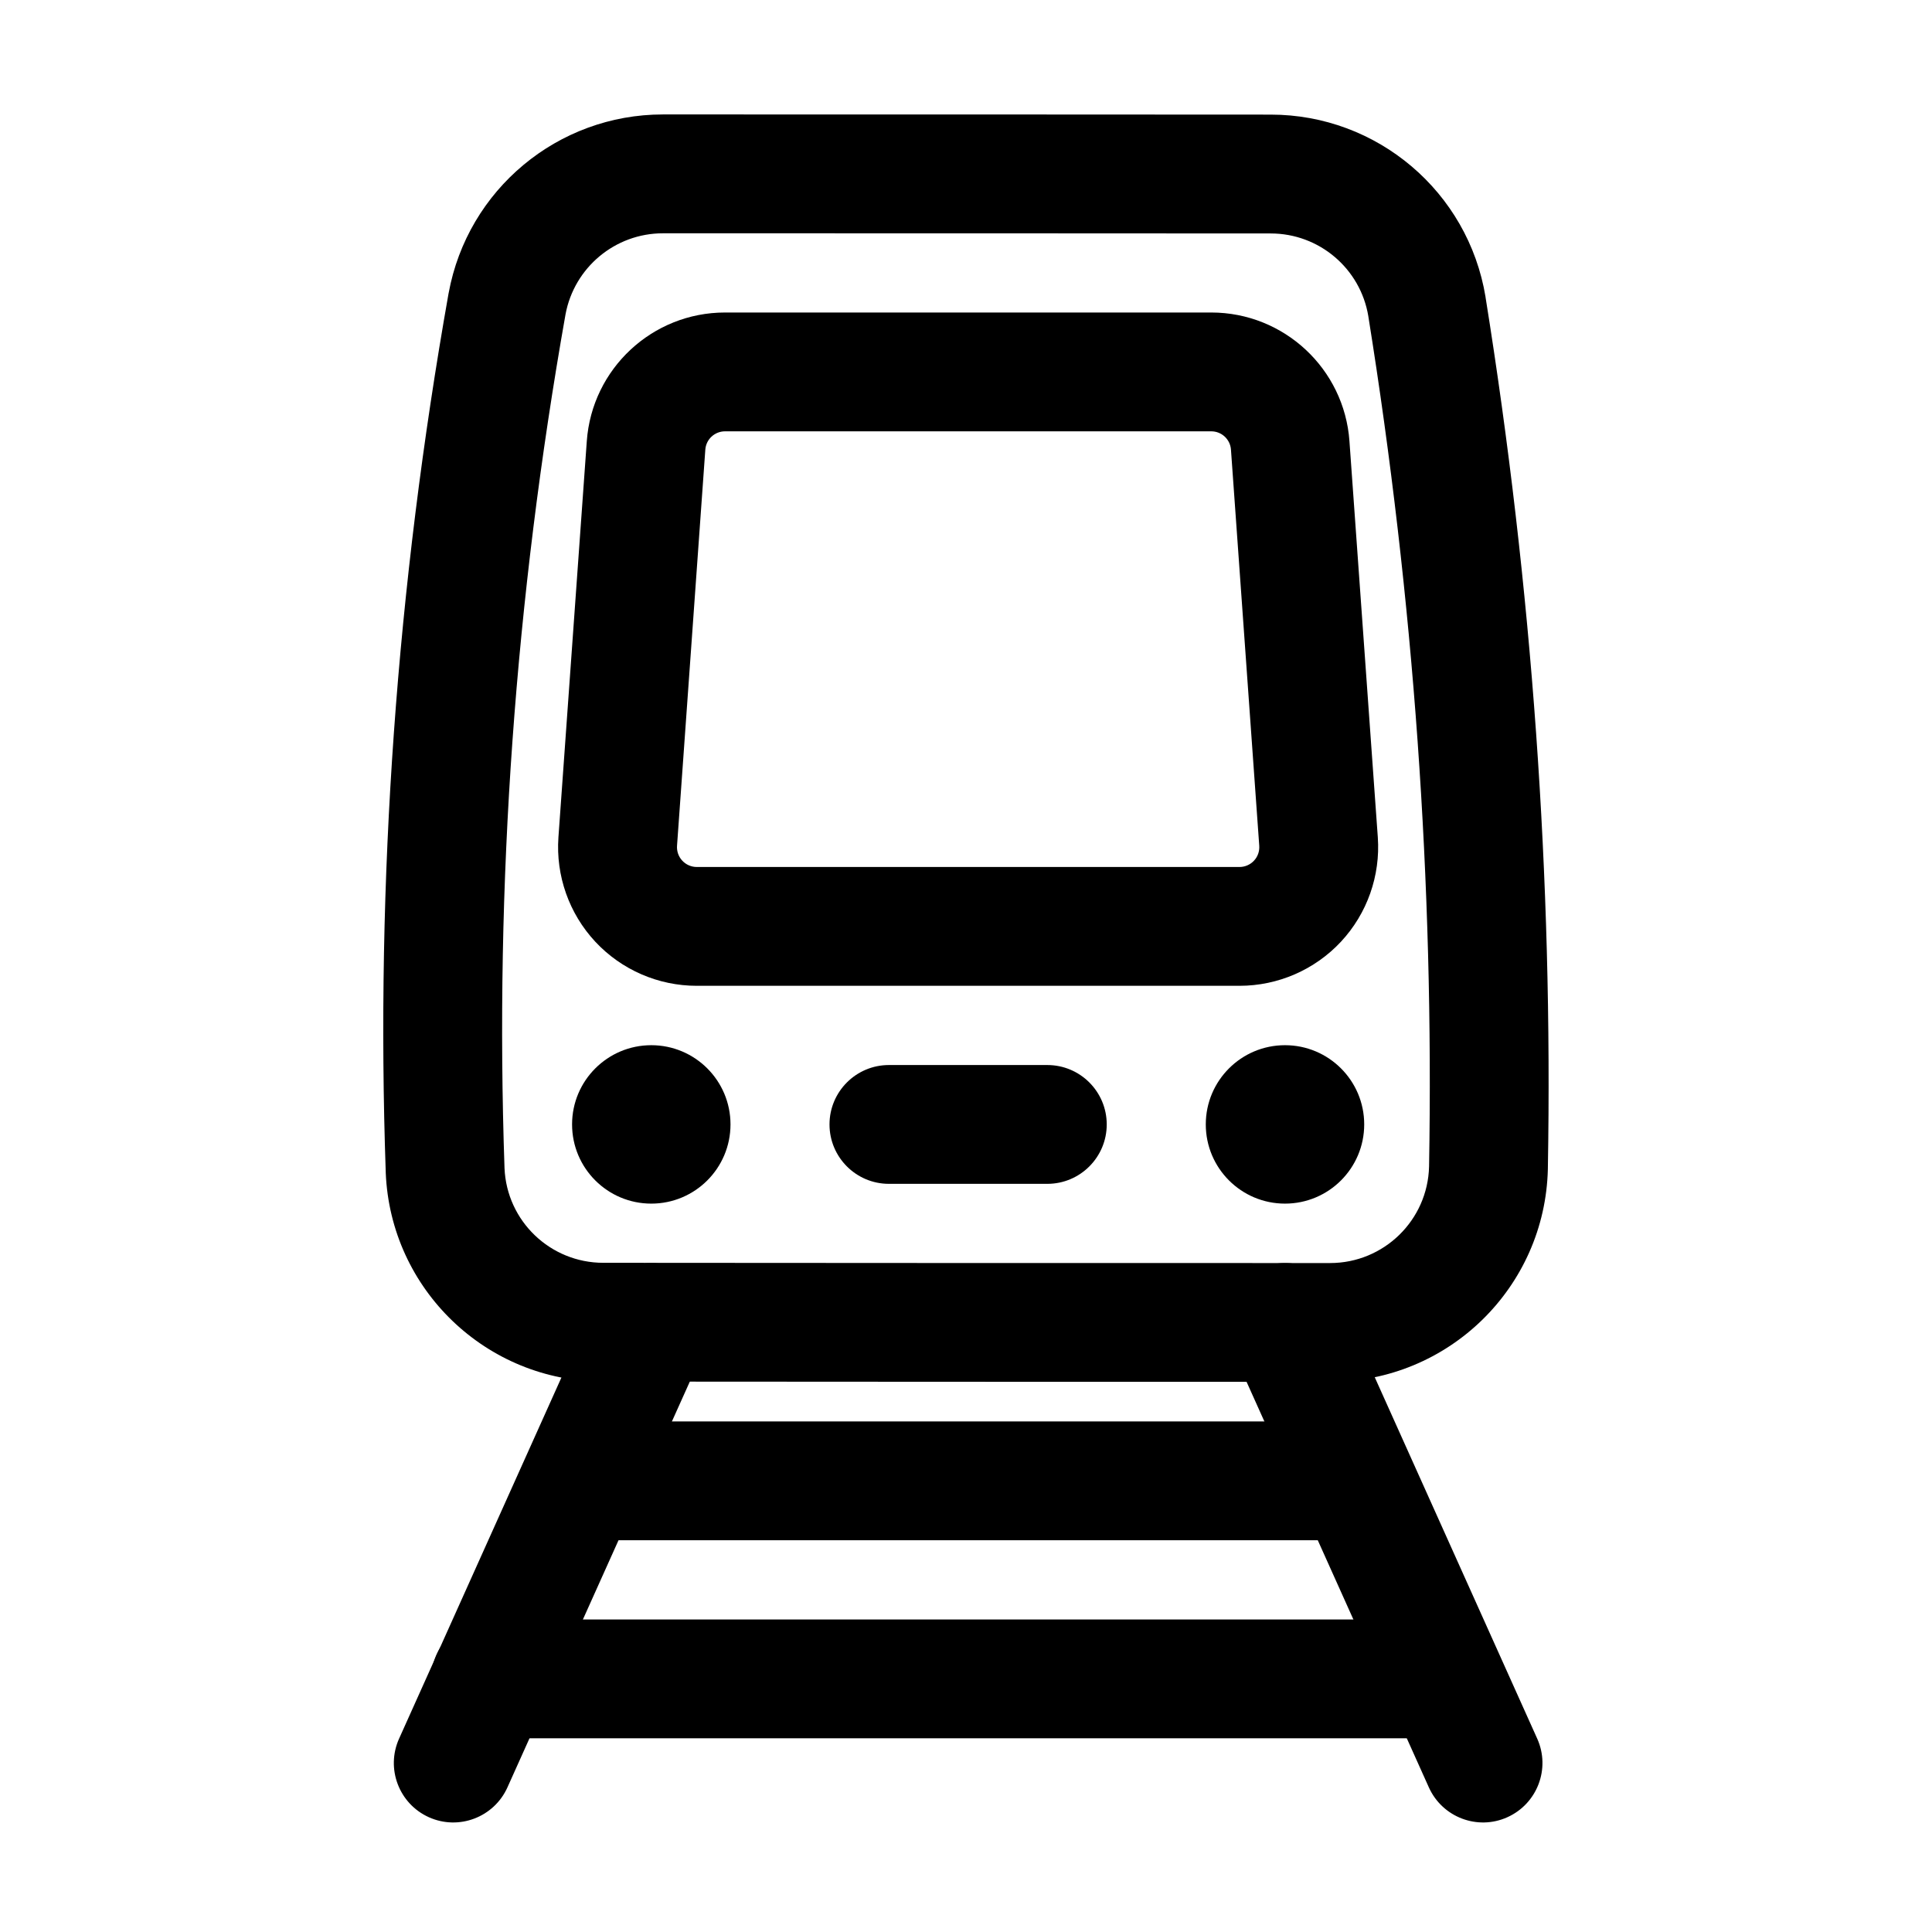 <?xml version="1.0" encoding="UTF-8"?>
<!-- The Best Svg Icon site in the world: iconSvg.co, Visit us! https://iconsvg.co -->
<svg fill="#000000" width="800px" height="800px" version="1.1" viewBox="144 144 512 512" xmlns="http://www.w3.org/2000/svg">
 <g fill-rule="evenodd">
  <path d="m537.68 222.74v-0.062c-4.598-27.855-28.695-48.305-56.93-48.305-43.684-0.043-117.68-0.043-161.07-0.043-27.879 0-51.766 19.922-56.785 47.336-0.02 0.02-0.02 0.062-0.02 0.082-13.77 77.672-19.332 155.32-16.648 232.97v0.082c1.258 30.922 26.703 55.336 57.645 55.336 51.473 0.062 140.75 0.062 192.6 0.062 31.363 0 56.992-25.023 57.727-56.383v-0.082c1.344-77-4.156-154-16.52-231zm-31.066 5.039c12.051 75.109 17.422 150.22 16.102 225.35-0.336 14.234-11.988 25.59-26.219 25.59h-0.02c-51.852 0-141.11 0-192.6-0.062-14.043 0-25.59-11.062-26.176-25.086-2.602-75.426 2.812-150.83 16.164-226.25 2.309-12.449 13.16-21.496 25.82-21.496 43.391 0 117.37 0 161.05 0.043h0.02c12.824 0 23.762 9.277 25.863 21.914z"/>
  <path d="m501.62 260.93c-1.363-19.207-17.359-34.113-36.633-34.113h-128.85c-19.27 0-35.266 14.906-36.633 34.113l-7.516 104.96c-0.715 10.18 2.812 20.195 9.762 27.668 6.949 7.453 16.688 11.691 26.891 11.691h143.84c10.203 0 19.941-4.242 26.891-11.691 6.949-7.473 10.477-17.488 9.762-27.668l-7.516-104.96zm-31.402 2.246 7.496 104.96c0.105 1.449-0.398 2.898-1.387 3.945-0.988 1.07-2.394 1.68-3.84 1.68h-143.84c-1.449 0-2.856-0.609-3.84-1.68-0.988-1.051-1.492-2.5-1.387-3.945l7.496-104.96c0.188-2.75 2.477-4.871 5.227-4.871h128.85c2.75 0 5.039 2.121 5.227 4.871z"/>
  <path d="m470.18 500.91 52.48 116.76c3.57 7.934 12.891 11.484 20.805 7.914 7.934-3.57 11.484-12.891 7.914-20.824l-52.48-116.74c-3.57-7.934-12.891-11.484-20.824-7.914-7.914 3.57-11.461 12.891-7.894 20.805z"/>
  <path d="m302.24 488.02-52.48 116.74c-3.57 7.934-0.02 17.254 7.894 20.824 7.934 3.57 17.254 0.02 20.824-7.914l52.48-116.76c3.57-7.914 0.02-17.234-7.914-20.805-7.914-3.57-17.234-0.02-20.805 7.914z"/>
  <path d="m337.59 441.98c0 11.594-9.398 20.992-20.992 20.992s-20.992-9.398-20.992-20.992 9.398-20.992 20.992-20.992 20.992 9.398 20.992 20.992"/>
  <path d="m505.53 441.98c0 11.594-9.398 20.992-20.992 20.992s-20.992-9.398-20.992-20.992 9.398-20.992 20.992-20.992 20.992 9.398 20.992 20.992"/>
  <path d="m379.57 457.73h41.984c8.691 0 15.742-7.055 15.742-15.742 0-8.691-7.055-15.742-15.742-15.742h-41.984c-8.691 0-15.742 7.055-15.742 15.742 0 8.691 7.055 15.742 15.742 15.742z"/>
  <path d="m525.95 573.18h-251.91c-8.691 0-15.742 7.055-15.742 15.742 0 8.691 7.055 15.742 15.742 15.742h251.91c8.691 0 15.742-7.055 15.742-15.742 0-8.691-7.055-15.742-15.742-15.742z"/>
  <path d="m494.46 520.7h-188.93c-8.691 0-15.742 7.055-15.742 15.742 0 8.691 7.055 15.742 15.742 15.742h188.93c8.691 0 15.742-7.055 15.742-15.742 0-8.691-7.055-15.742-15.742-15.742z"/>
 </g>
</svg>